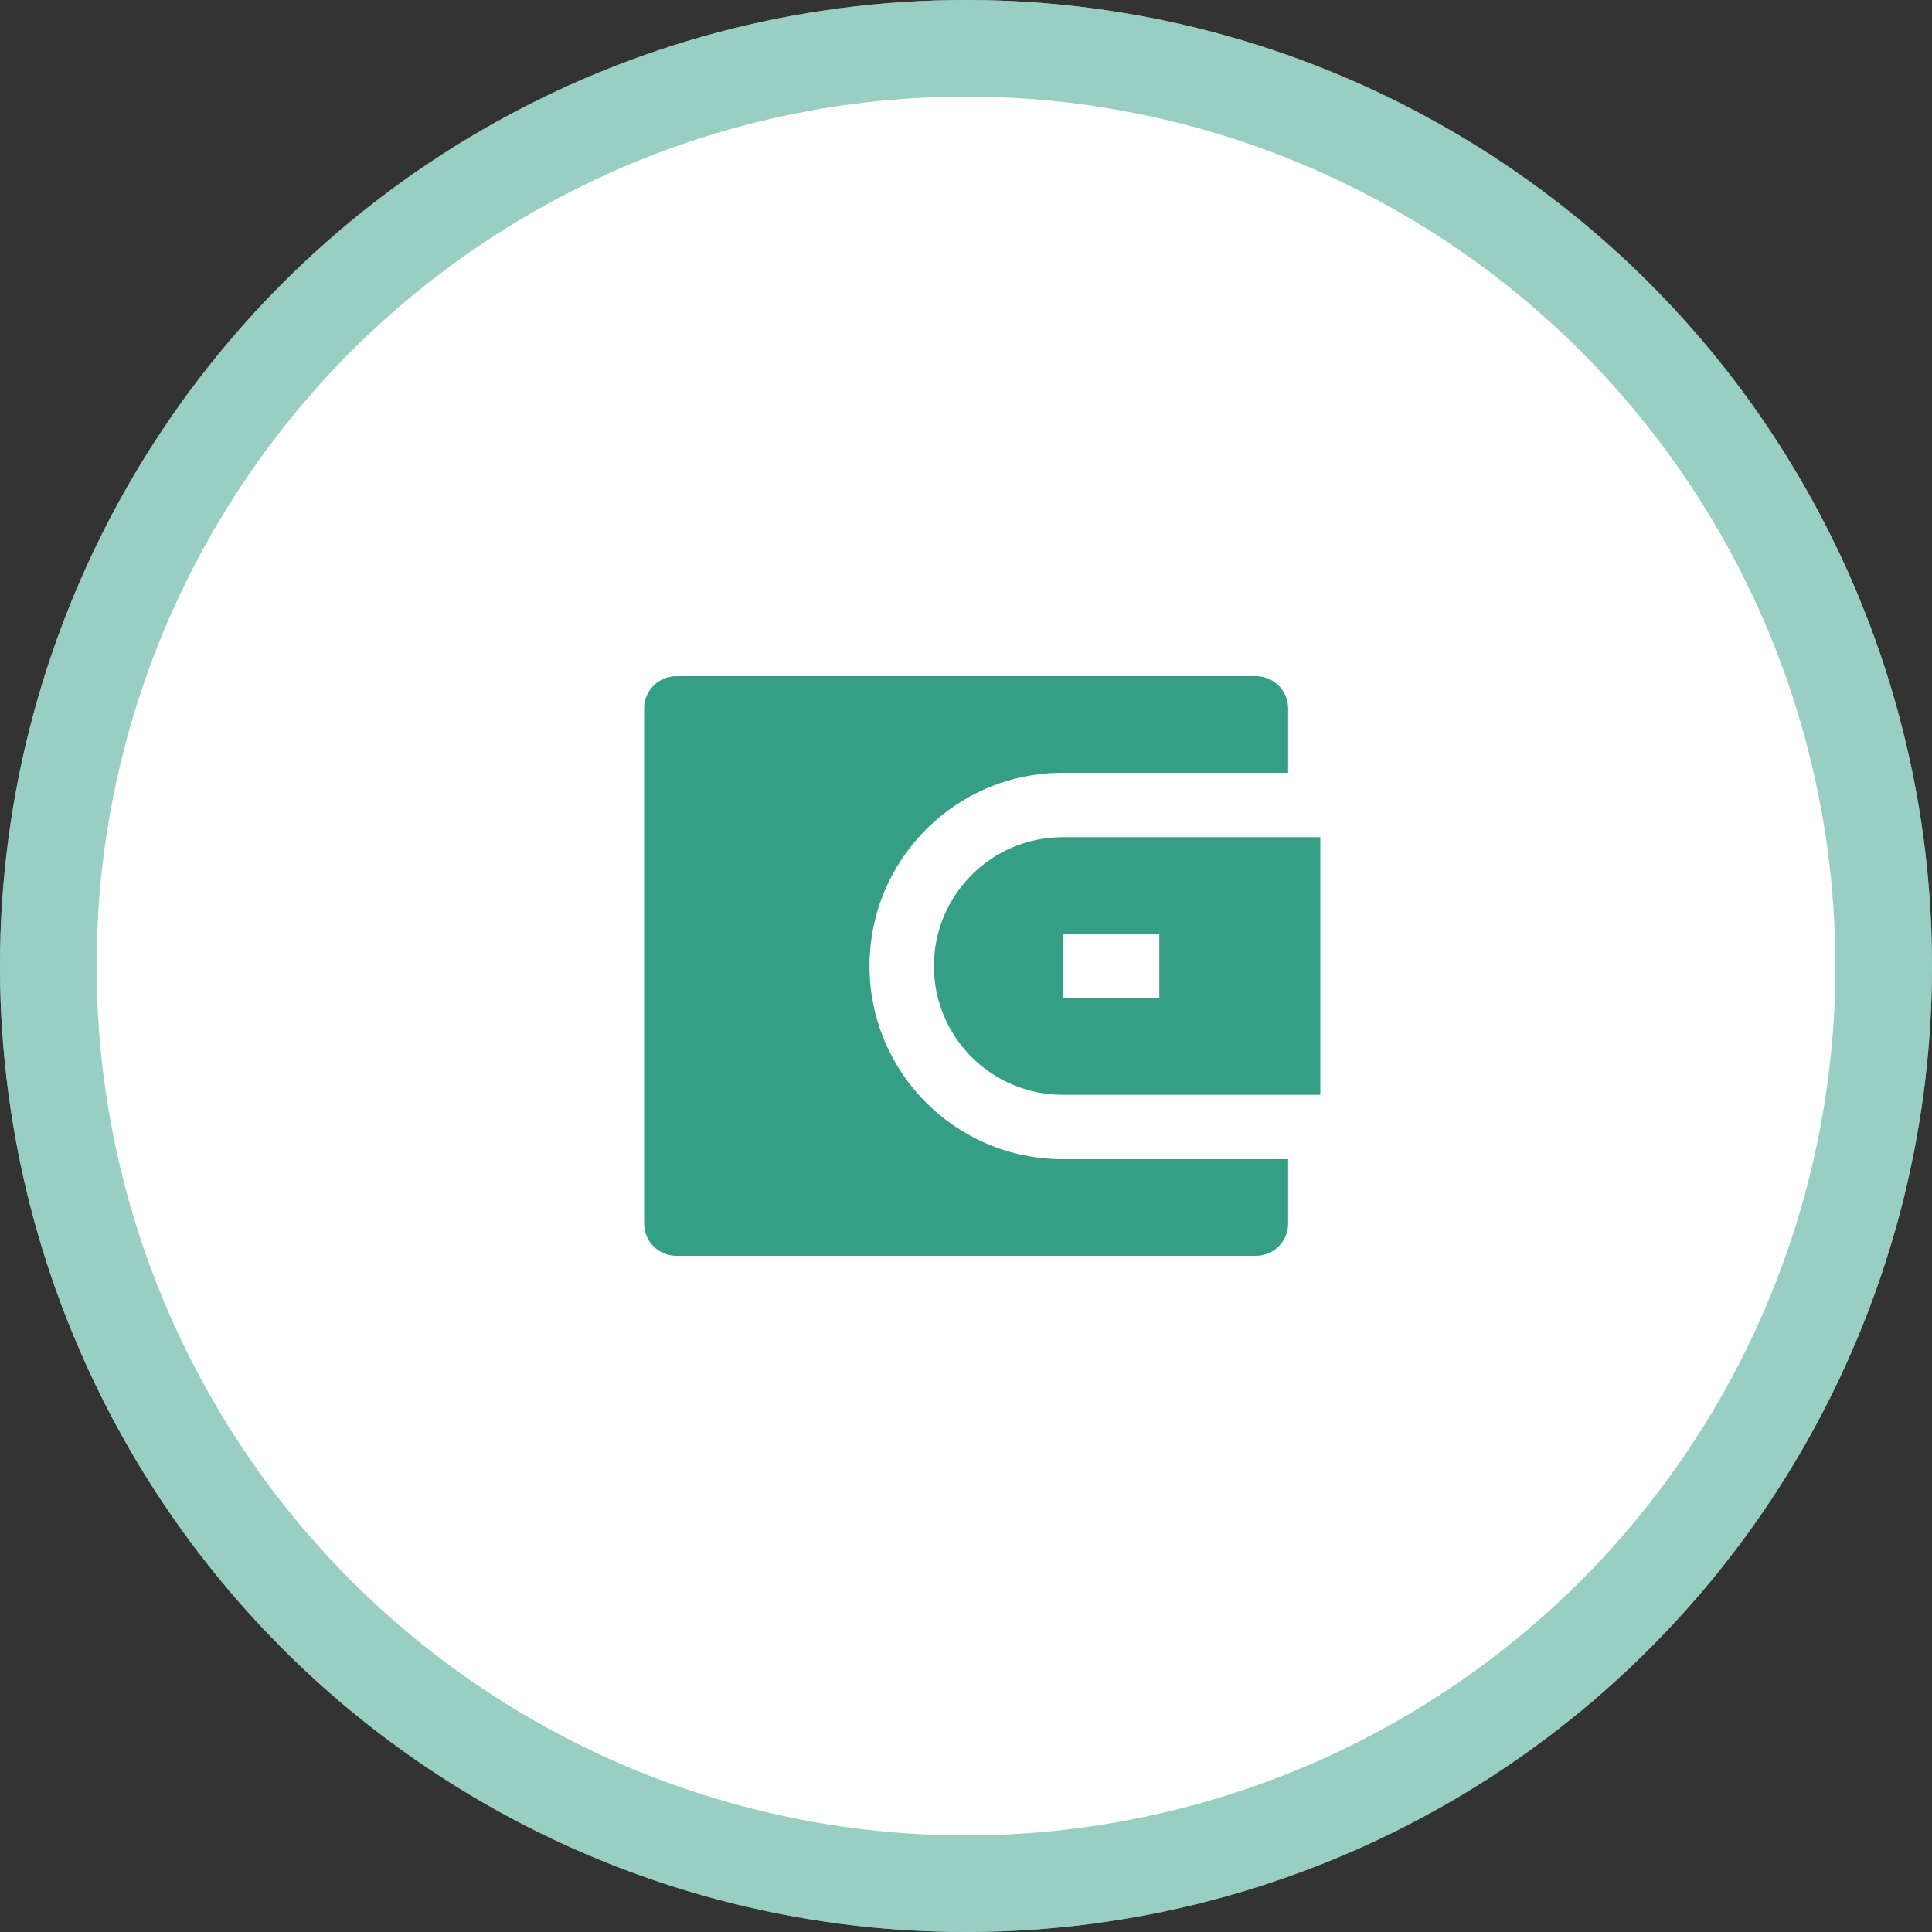 <svg width="60" height="60" viewBox="0 0 60 60" fill="none" xmlns="http://www.w3.org/2000/svg">
<rect x="0" y="0" width="60" height="60" fill="#333333" stroke="none"/>
<circle cx="30" cy="30" r="30" fill="white"/>
<circle cx="30" cy="30" r="28.5" stroke="#359E86" stroke-opacity="0.5" stroke-width="3"/>
<path d="M40.004 24H33.004C29.69 24 27.004 26.686 27.004 30C27.004 33.313 29.69 36 33.004 36H40.004V38C40.004 38.552 39.556 39 39.004 39H21.004C20.452 39 20.004 38.552 20.004 38V22C20.004 21.448 20.452 21 21.004 21H39.004C39.556 21 40.004 21.448 40.004 22V24ZM33.004 26H41.004V34H33.004C30.795 34 29.004 32.209 29.004 30C29.004 27.791 30.795 26 33.004 26ZM33.004 29V31H36.004V29H33.004Z" fill="#359E86"/>
</svg>
